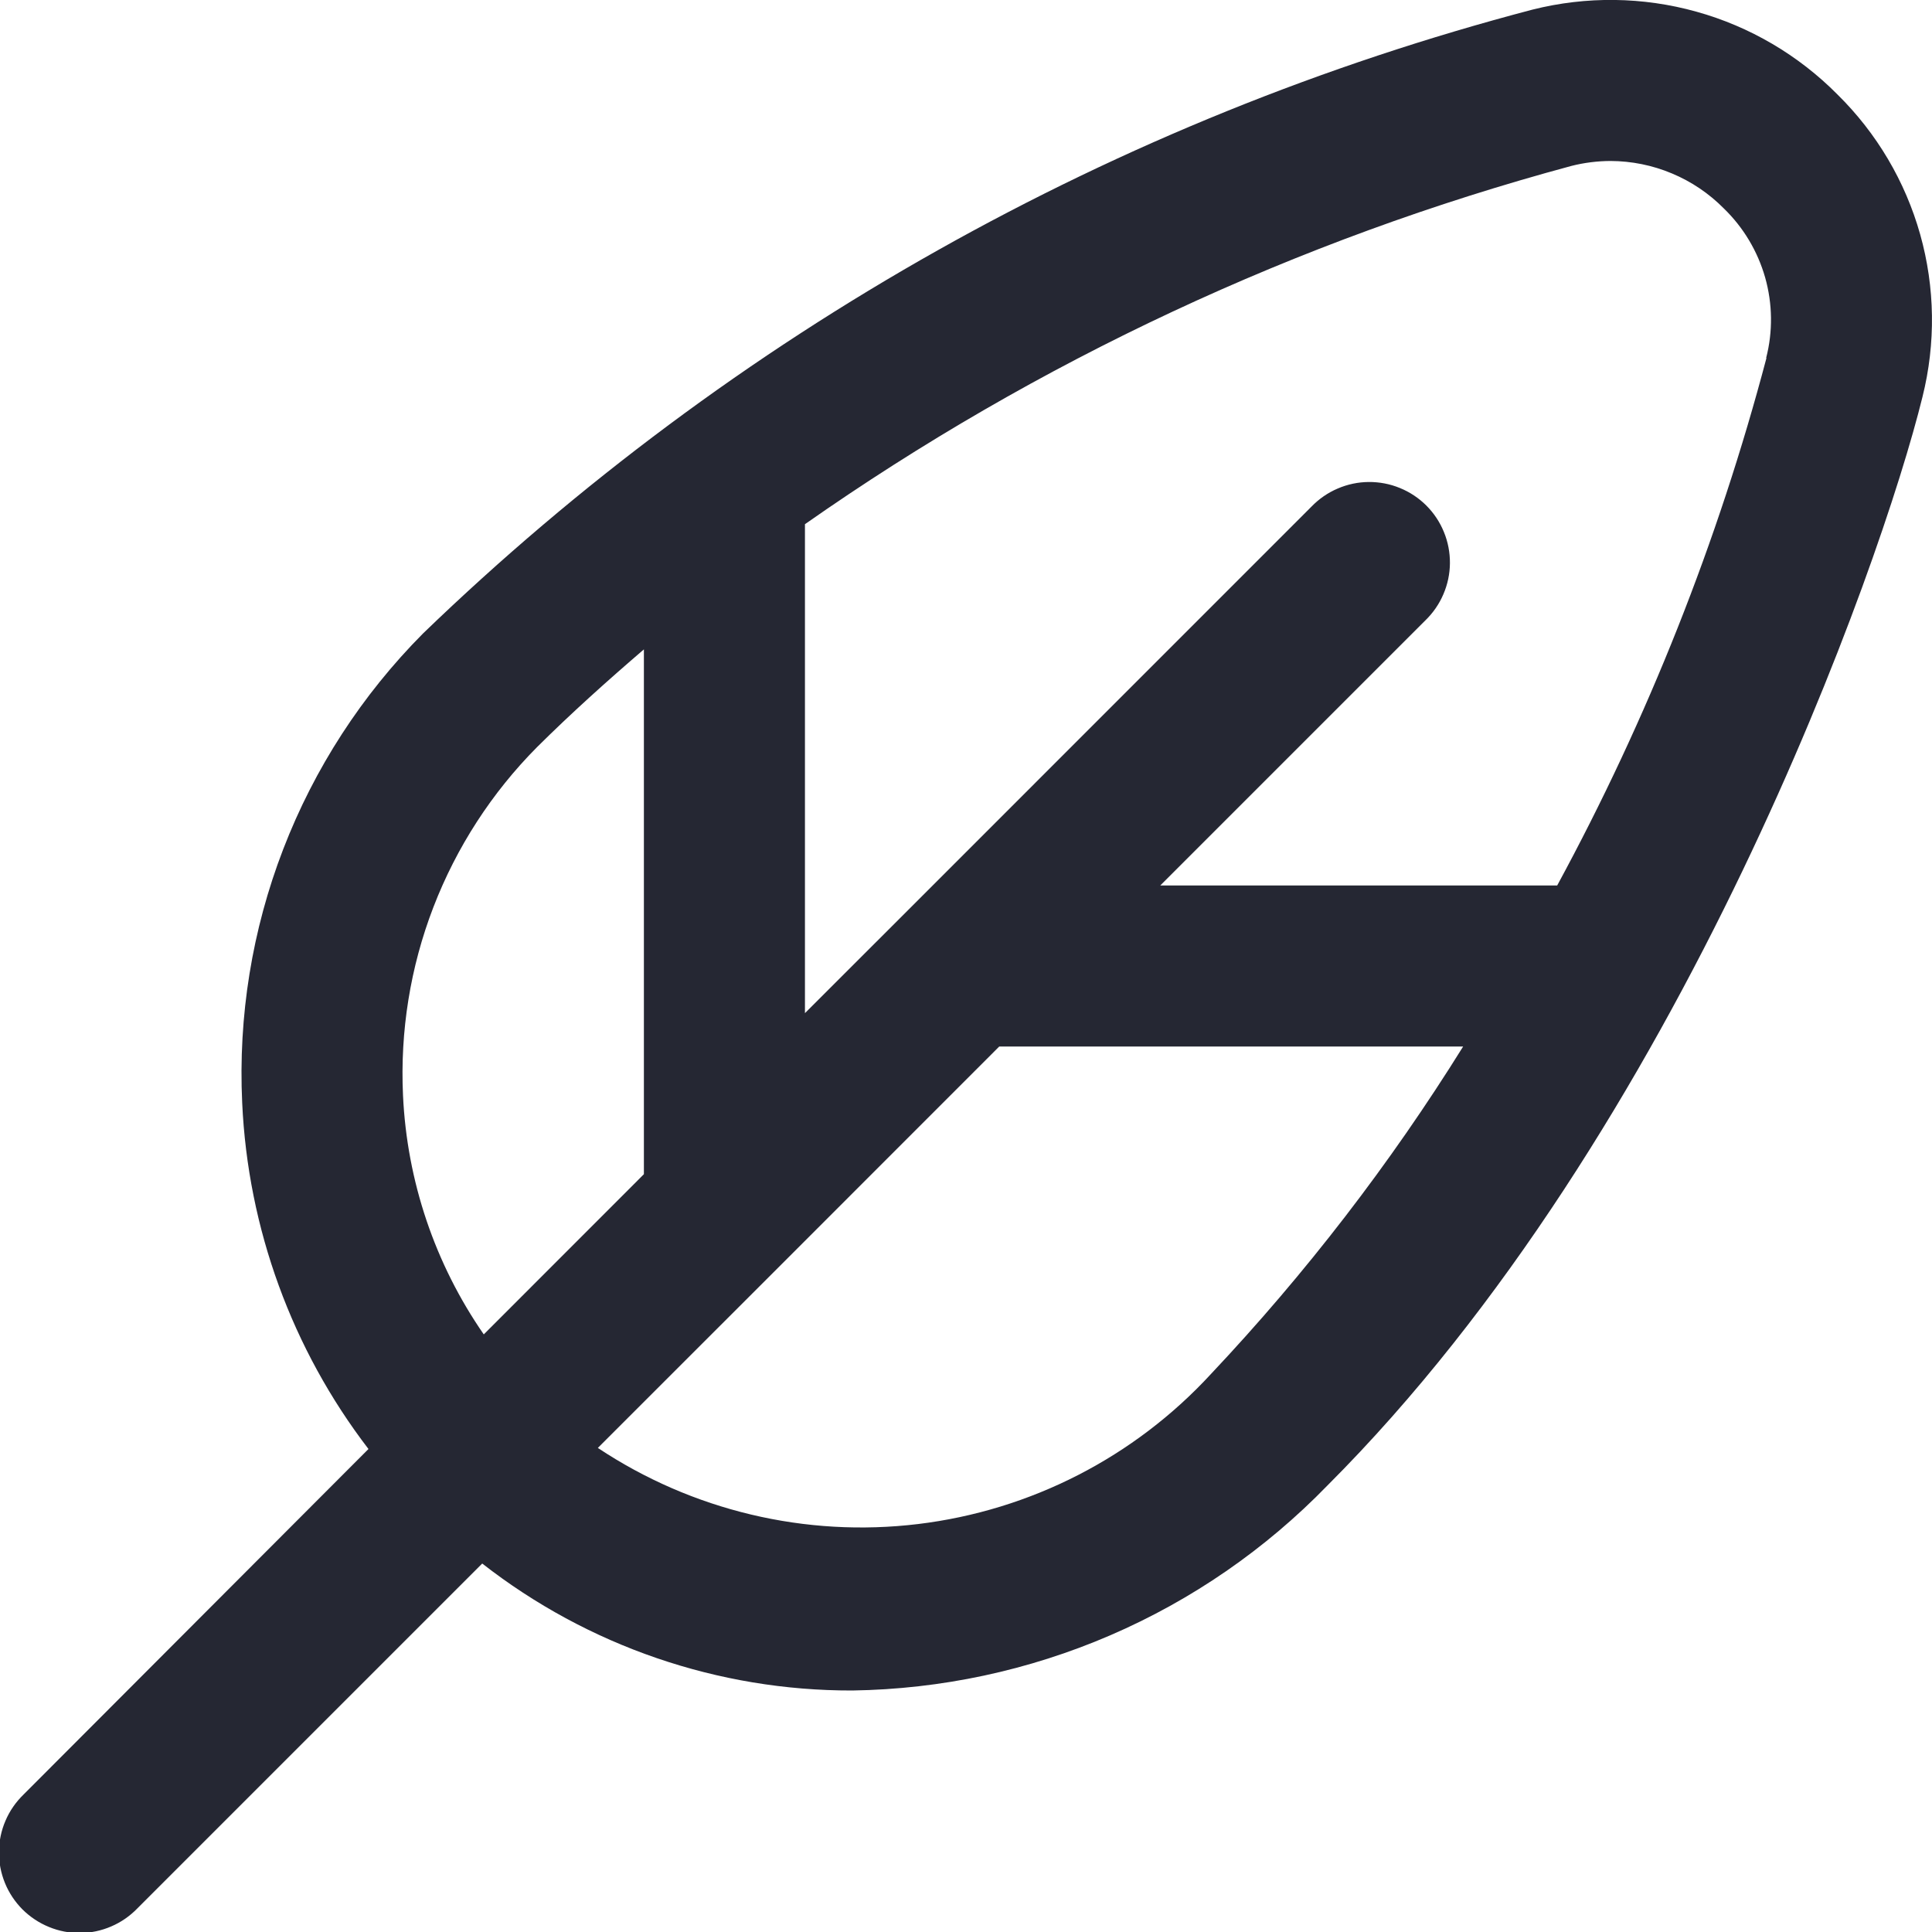 <svg width="25" height="25" viewBox="0 0 25 25" fill="none" xmlns="http://www.w3.org/2000/svg">
<g clip-path="url(#clip0_611_2)">
<path d="M23.777 1.223C23.272 0.713 22.642 0.343 21.951 0.151C21.259 -0.042 20.529 -0.051 19.832 0.124C14.434 1.541 9.49 4.321 5.474 8.197C4.684 8.992 4.068 9.942 3.665 10.988C3.262 12.033 3.081 13.151 3.134 14.271C3.208 15.896 3.778 17.459 4.768 18.75L0.304 23.222C0.205 23.318 0.125 23.433 0.071 23.56C0.016 23.687 -0.012 23.824 -0.014 23.962C-0.015 24.1 0.012 24.238 0.064 24.366C0.116 24.494 0.194 24.61 0.291 24.708C0.389 24.805 0.506 24.883 0.634 24.935C0.762 24.988 0.899 25.014 1.037 25.013C1.175 25.012 1.312 24.983 1.439 24.928C1.566 24.874 1.681 24.794 1.777 24.695L6.24 20.232C7.608 21.3 9.294 21.879 11.029 21.875C12.178 21.858 13.311 21.616 14.366 21.161C15.421 20.706 16.375 20.048 17.175 19.224C21.759 14.641 24.345 7.301 24.877 5.135C25.05 4.444 25.04 3.719 24.847 3.033C24.654 2.347 24.285 1.723 23.777 1.223ZM5.215 14.175C5.176 13.345 5.309 12.515 5.608 11.739C5.907 10.963 6.363 10.258 6.949 9.668C7.395 9.225 7.859 8.809 8.332 8.403V15.194L6.26 17.267C5.628 16.355 5.266 15.283 5.215 14.175ZM15.671 17.778C14.679 18.856 13.335 19.545 11.88 19.721C10.425 19.897 8.956 19.547 7.736 18.736L10.11 16.363L12.93 13.542H18.933C17.989 15.059 16.896 16.478 15.671 17.778ZM22.858 4.632C22.231 7.007 21.321 9.299 20.15 11.458H15.014L18.444 8.028C18.543 7.932 18.623 7.817 18.677 7.69C18.732 7.563 18.761 7.426 18.762 7.288C18.763 7.15 18.737 7.012 18.684 6.884C18.632 6.756 18.555 6.64 18.457 6.542C18.359 6.444 18.243 6.367 18.115 6.315C17.987 6.262 17.849 6.236 17.711 6.237C17.573 6.238 17.436 6.267 17.309 6.322C17.182 6.376 17.067 6.456 16.971 6.555L11.763 11.764L10.416 13.11V6.783C13.427 4.673 16.784 3.104 20.334 2.147C20.499 2.105 20.669 2.084 20.839 2.083C21.112 2.084 21.382 2.138 21.634 2.244C21.886 2.349 22.114 2.503 22.306 2.697C22.56 2.943 22.744 3.251 22.841 3.591C22.937 3.931 22.942 4.29 22.854 4.632H22.858Z" fill="#252733"/>
</g>
<defs>
<clipPath id="clip0_611_2">
<rect width="25" height="25" fill="white"/>
</clipPath>
</defs>
</svg>
